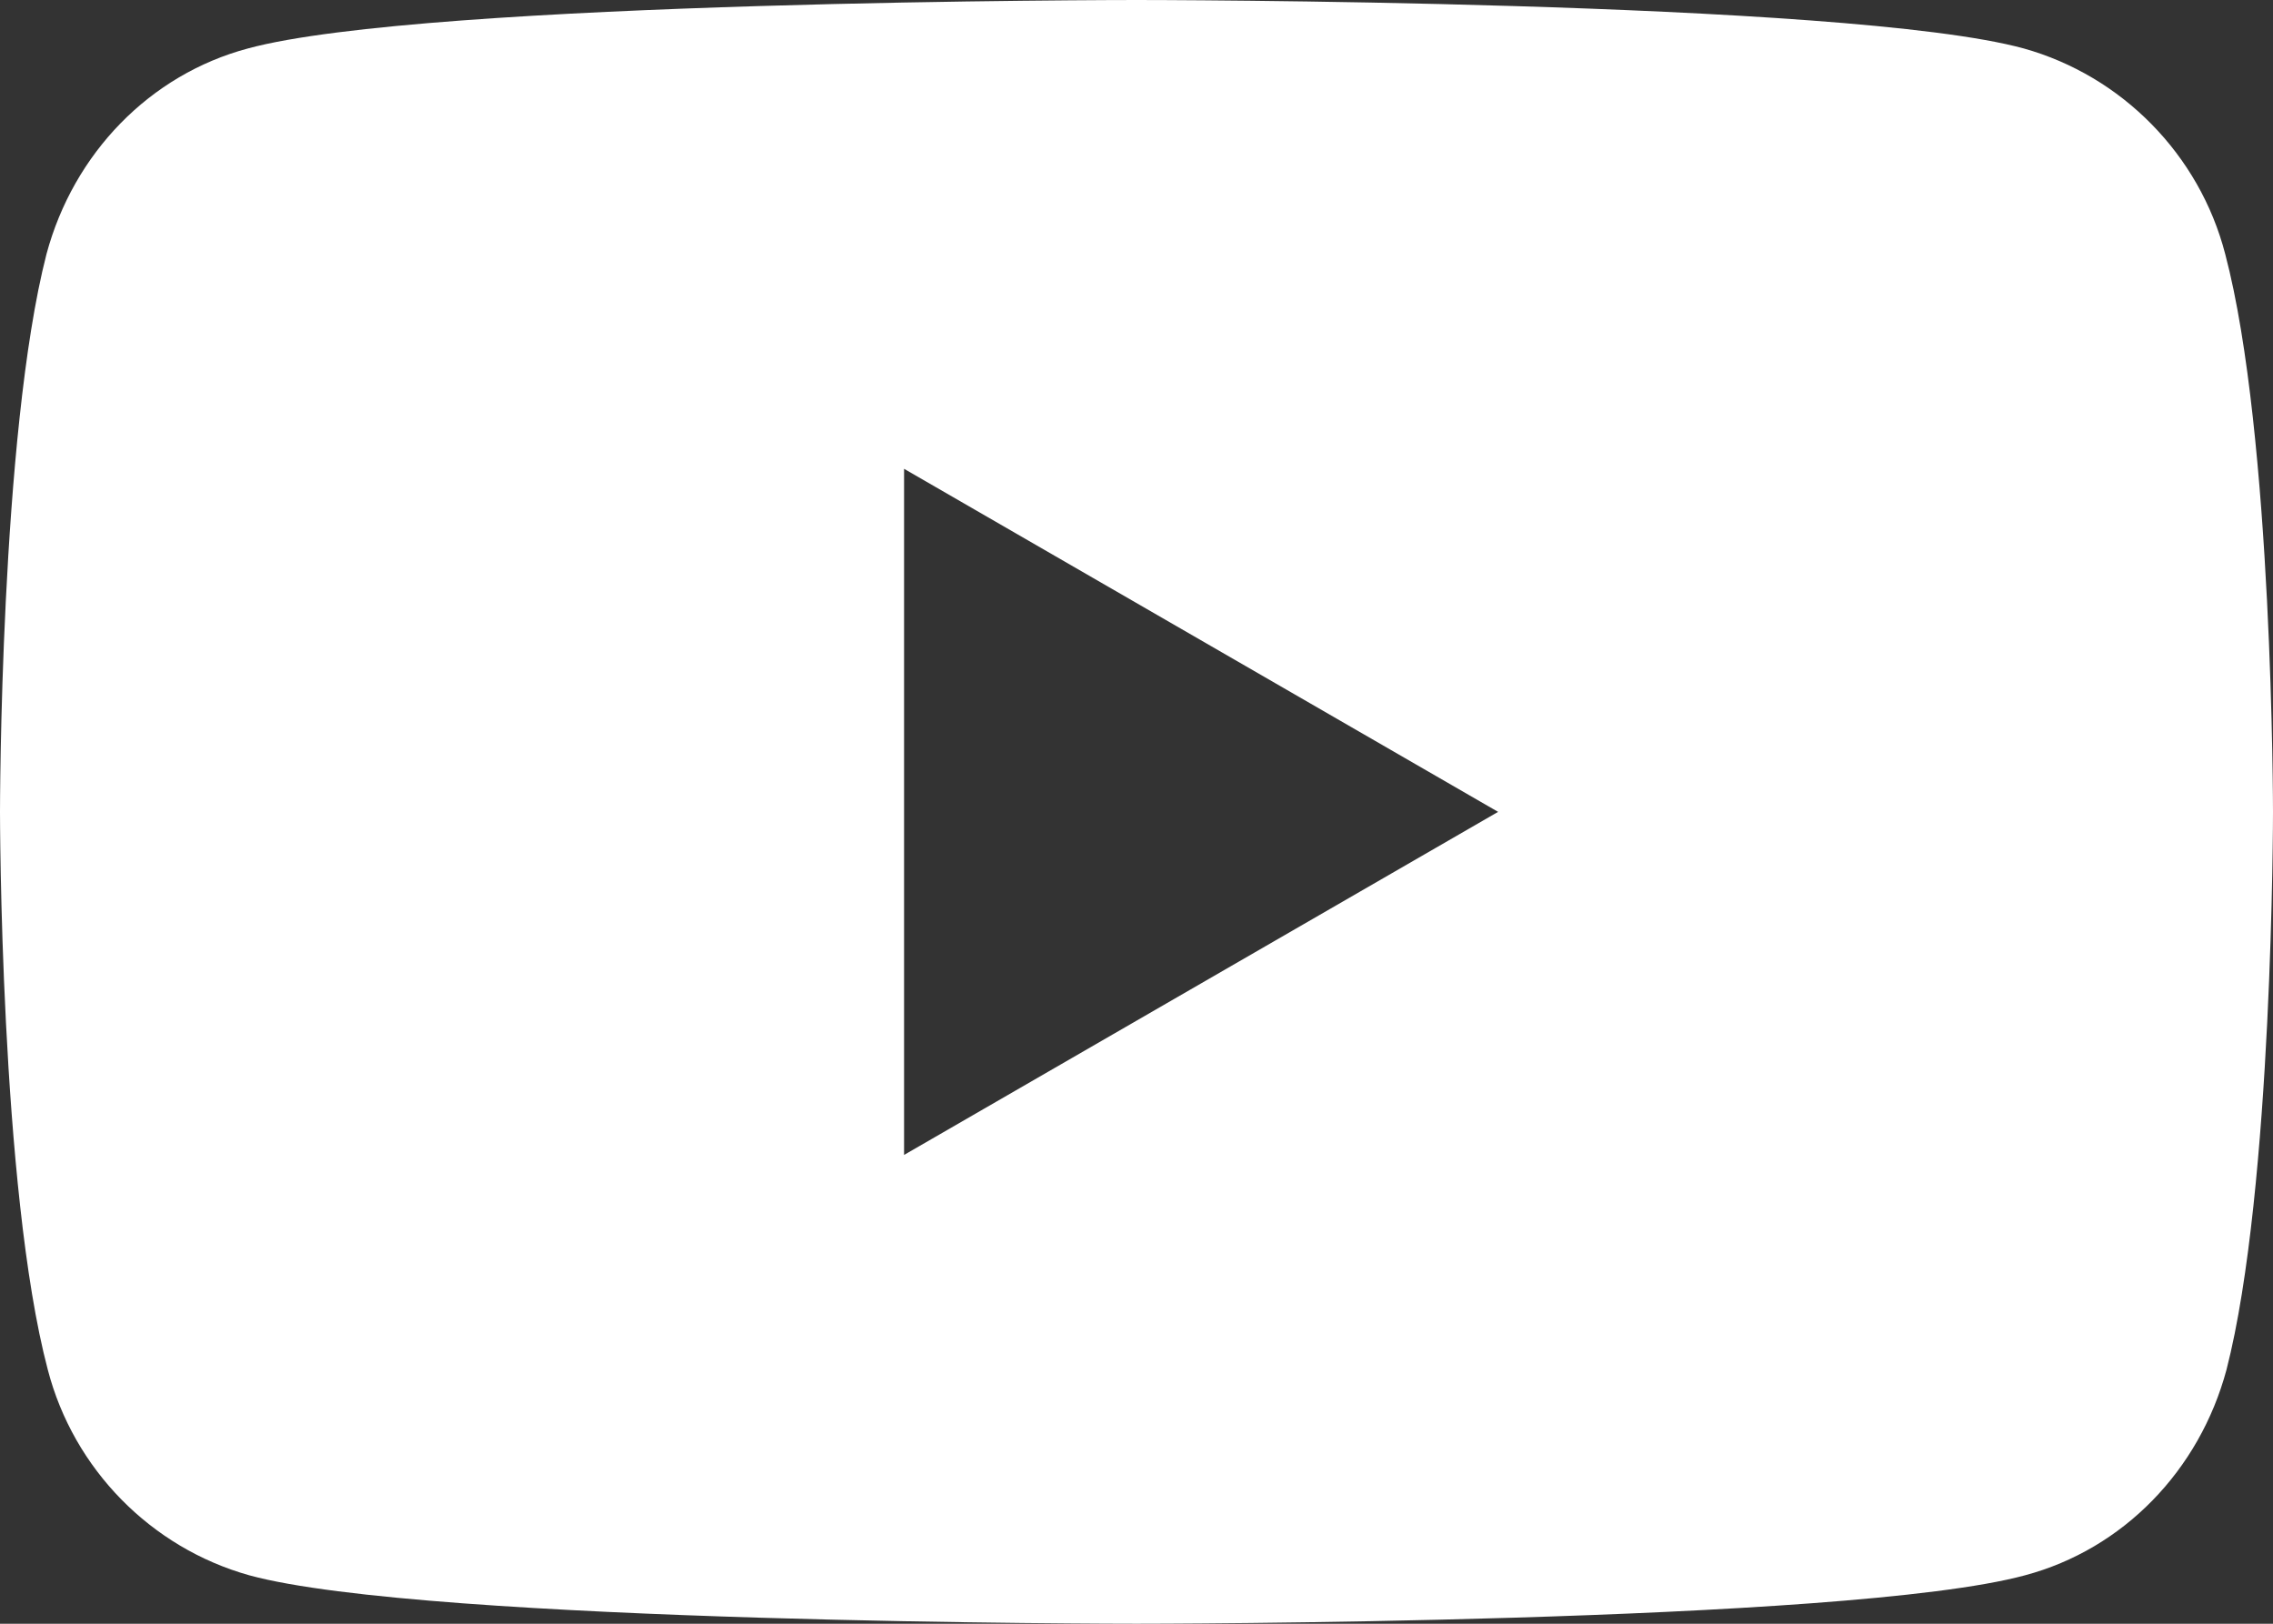 <svg width="35" height="25" viewBox="0 0 35 25" fill="none" xmlns="http://www.w3.org/2000/svg">
<rect x="0" y="0" width="35" height="25" fill="#333333" stroke="none"/>
<path d="M34.264 3.911C33.867 2.379 32.673 1.169 31.162 0.746C28.438 0 17.5 0 17.5 0C17.5 0 6.562 0 3.818 0.746C2.307 1.149 1.134 2.359 0.716 3.911C0 6.694 0 12.5 0 12.5C0 12.5 0 18.306 0.736 21.089C1.134 22.621 2.327 23.831 3.838 24.254C6.562 25 17.5 25 17.5 25C17.5 25 28.438 25 31.182 24.254C32.693 23.851 33.867 22.641 34.284 21.089C35 18.306 35 12.5 35 12.5C35 12.5 35 6.694 34.264 3.911ZM13.921 17.782V7.218L23.068 12.5L13.921 17.782Z" fill="white"/>
</svg>
